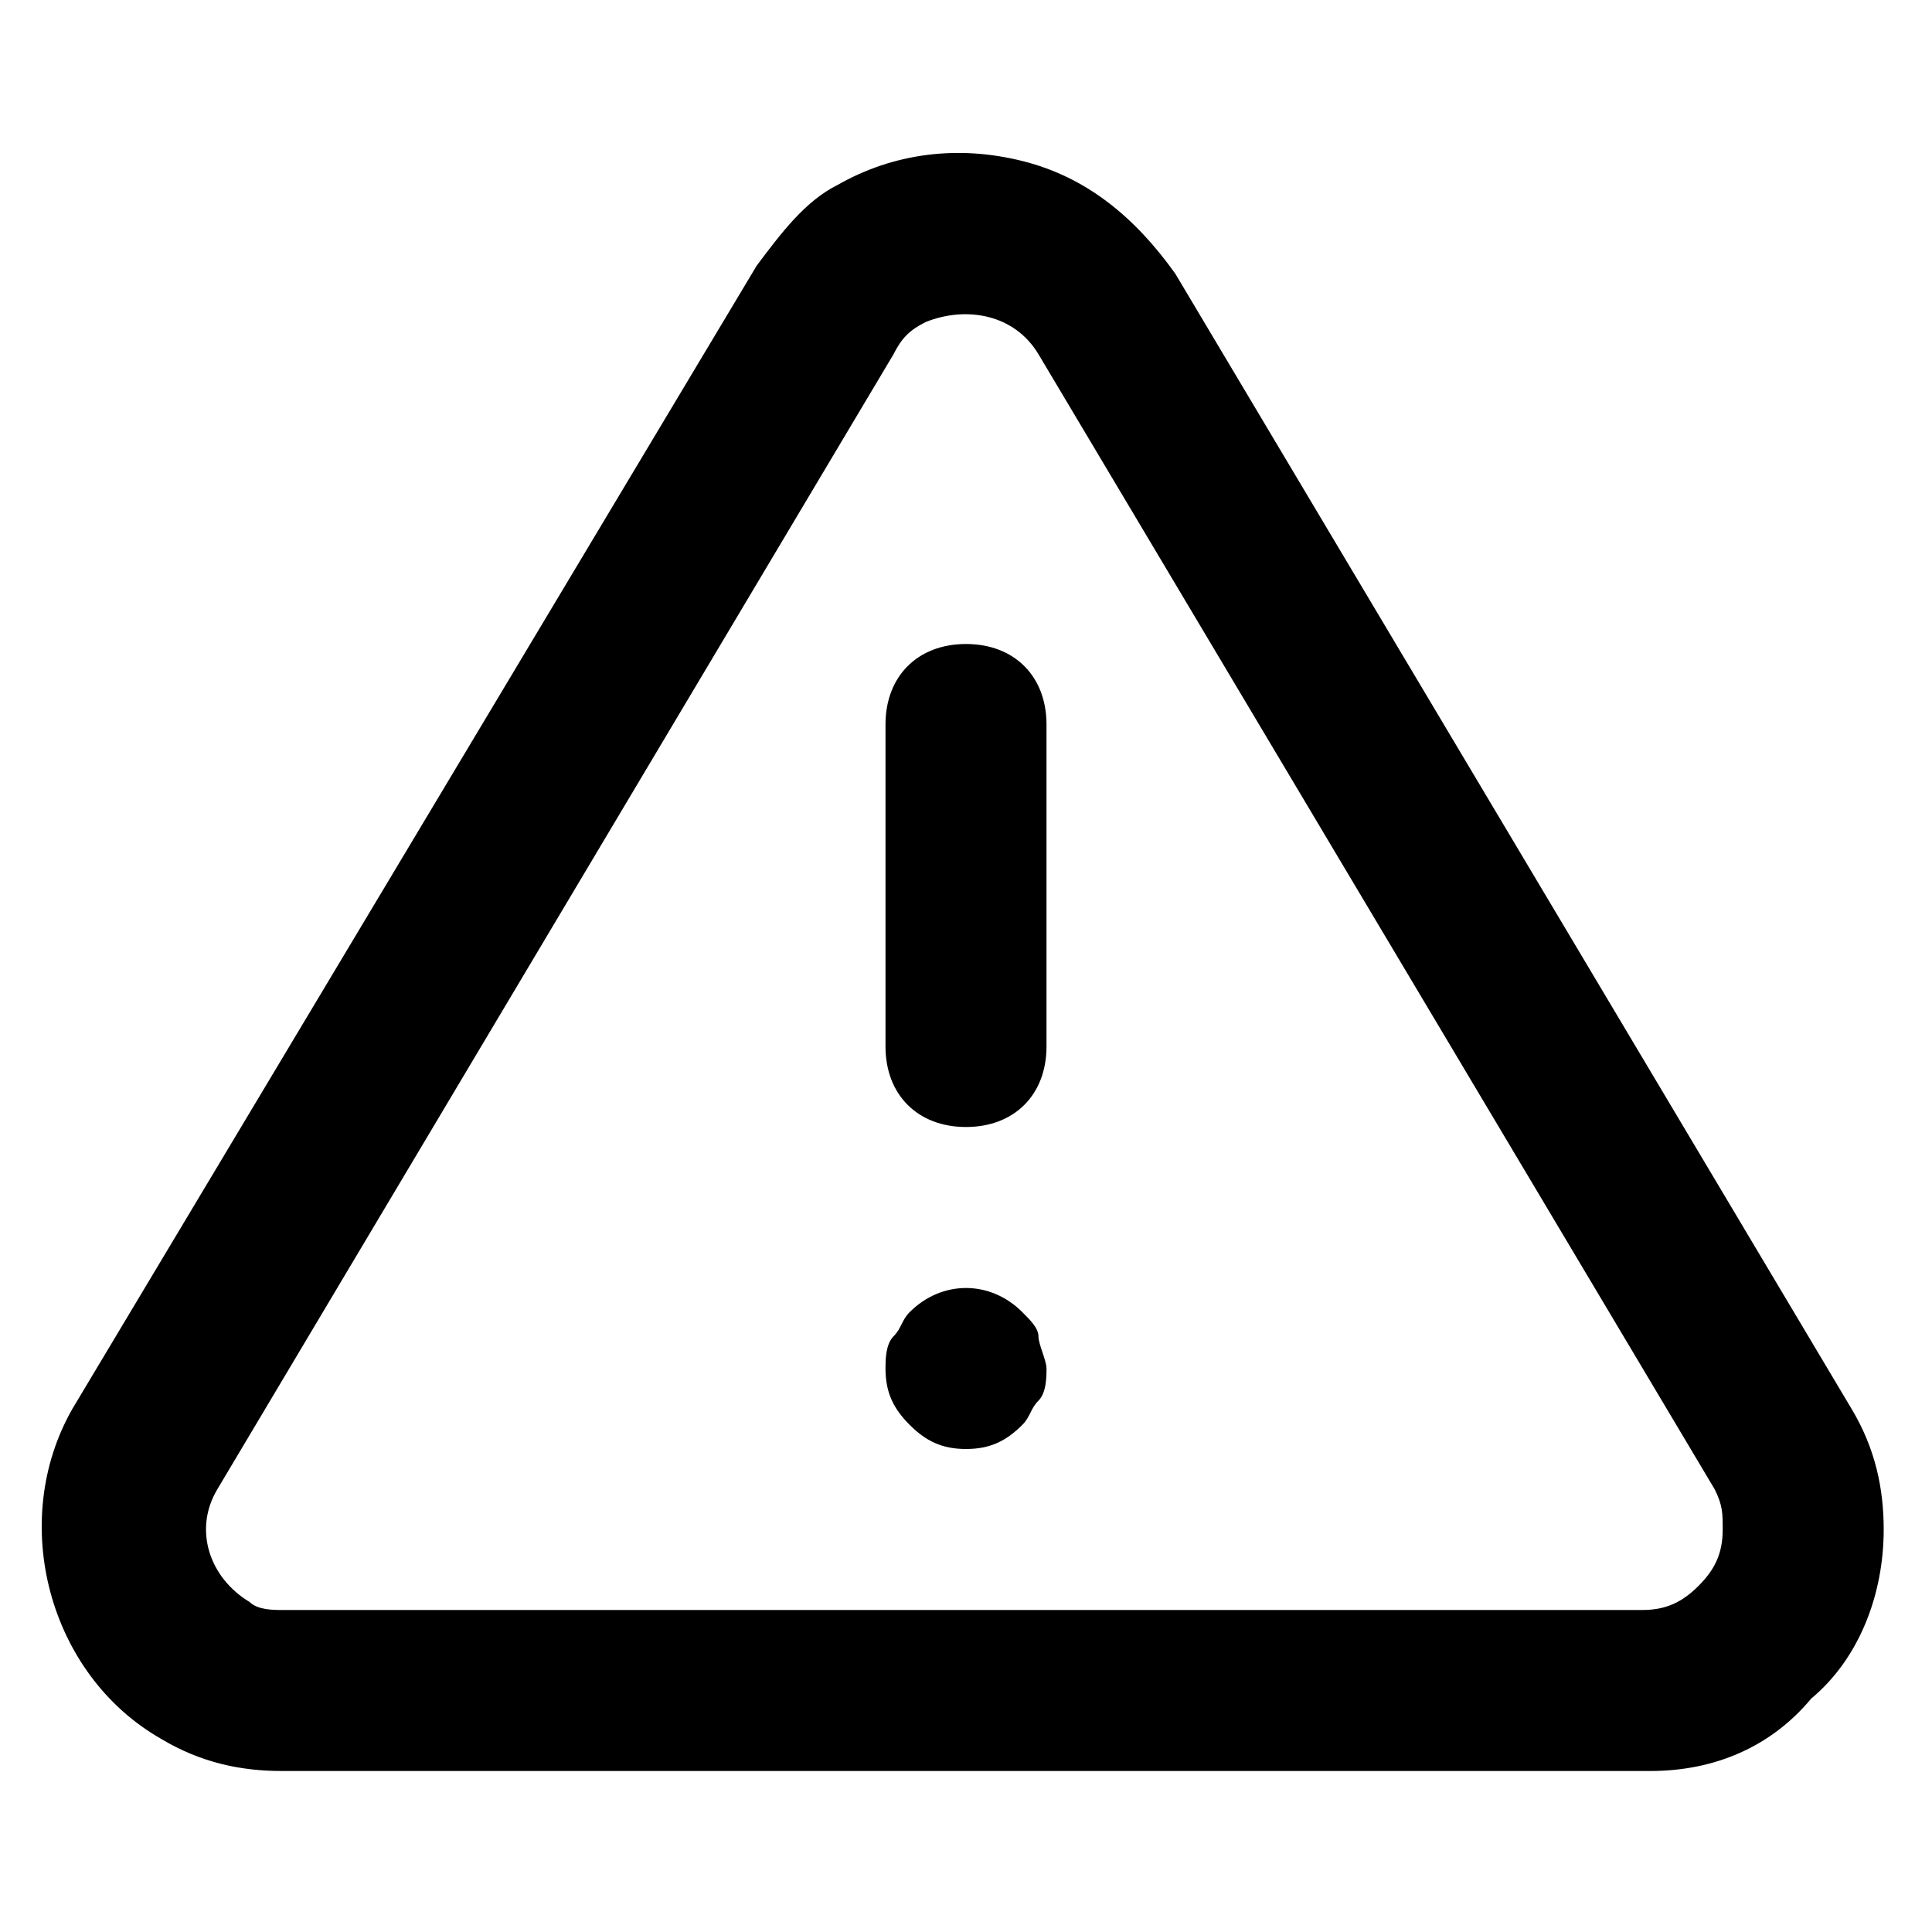 <?xml version="1.0" encoding="utf-8"?>
<!-- Generator: Adobe Illustrator 21.1.0, SVG Export Plug-In . SVG Version: 6.00 Build 0)  -->
<svg version="1.1" id="Capa_1" xmlns="http://www.w3.org/2000/svg" xmlns:xlink="http://www.w3.org/1999/xlink" x="0px" y="0px"
	 viewBox="0 0 24 24" style="enable-background:new 0 0 24 24;" xml:space="preserve">
<g>
	<path d="M3.5,22c-0.5,0-1-0.1-1.5-0.4c-1.4-0.8-1.9-2.7-1.1-4.1L9.4,3.3c0,0,0,0,0,0c0.3-0.4,0.6-0.8,1-1c0.7-0.4,1.5-0.5,2.3-0.3
		c0.8,0.2,1.4,0.7,1.9,1.4L23,17.5c0.3,0.5,0.4,1,0.4,1.5c0,0.8-0.3,1.6-0.9,2.1C22,21.7,21.3,22,20.5,22H3.5z M11.1,4.4L2.7,18.5
		c-0.3,0.5-0.1,1.1,0.4,1.4C3.2,20,3.4,20,3.5,20h16.9c0.3,0,0.5-0.1,0.7-0.3c0.2-0.2,0.3-0.4,0.3-0.7c0-0.2,0-0.3-0.1-0.5L12.9,4.4
		C12.6,3.9,12,3.8,11.5,4C11.3,4.1,11.2,4.2,11.1,4.4z"/>
</g>
<g>
	<path d="M12,14c-0.6,0-1-0.4-1-1V9c0-0.6,0.4-1,1-1s1,0.4,1,1v4C13,13.6,12.6,14,12,14z"/>
</g>
<g>
	<path d="M12,18c-0.3,0-0.5-0.1-0.7-0.3C11.1,17.5,11,17.3,11,17c0-0.1,0-0.3,0.1-0.4c0.1-0.1,0.1-0.2,0.2-0.3c0.4-0.4,1-0.4,1.4,0
		c0.1,0.1,0.2,0.2,0.2,0.3c0,0.1,0.1,0.3,0.1,0.4s0,0.3-0.1,0.4c-0.1,0.1-0.1,0.2-0.2,0.3C12.5,17.9,12.3,18,12,18z"/>
</g>
</svg>
